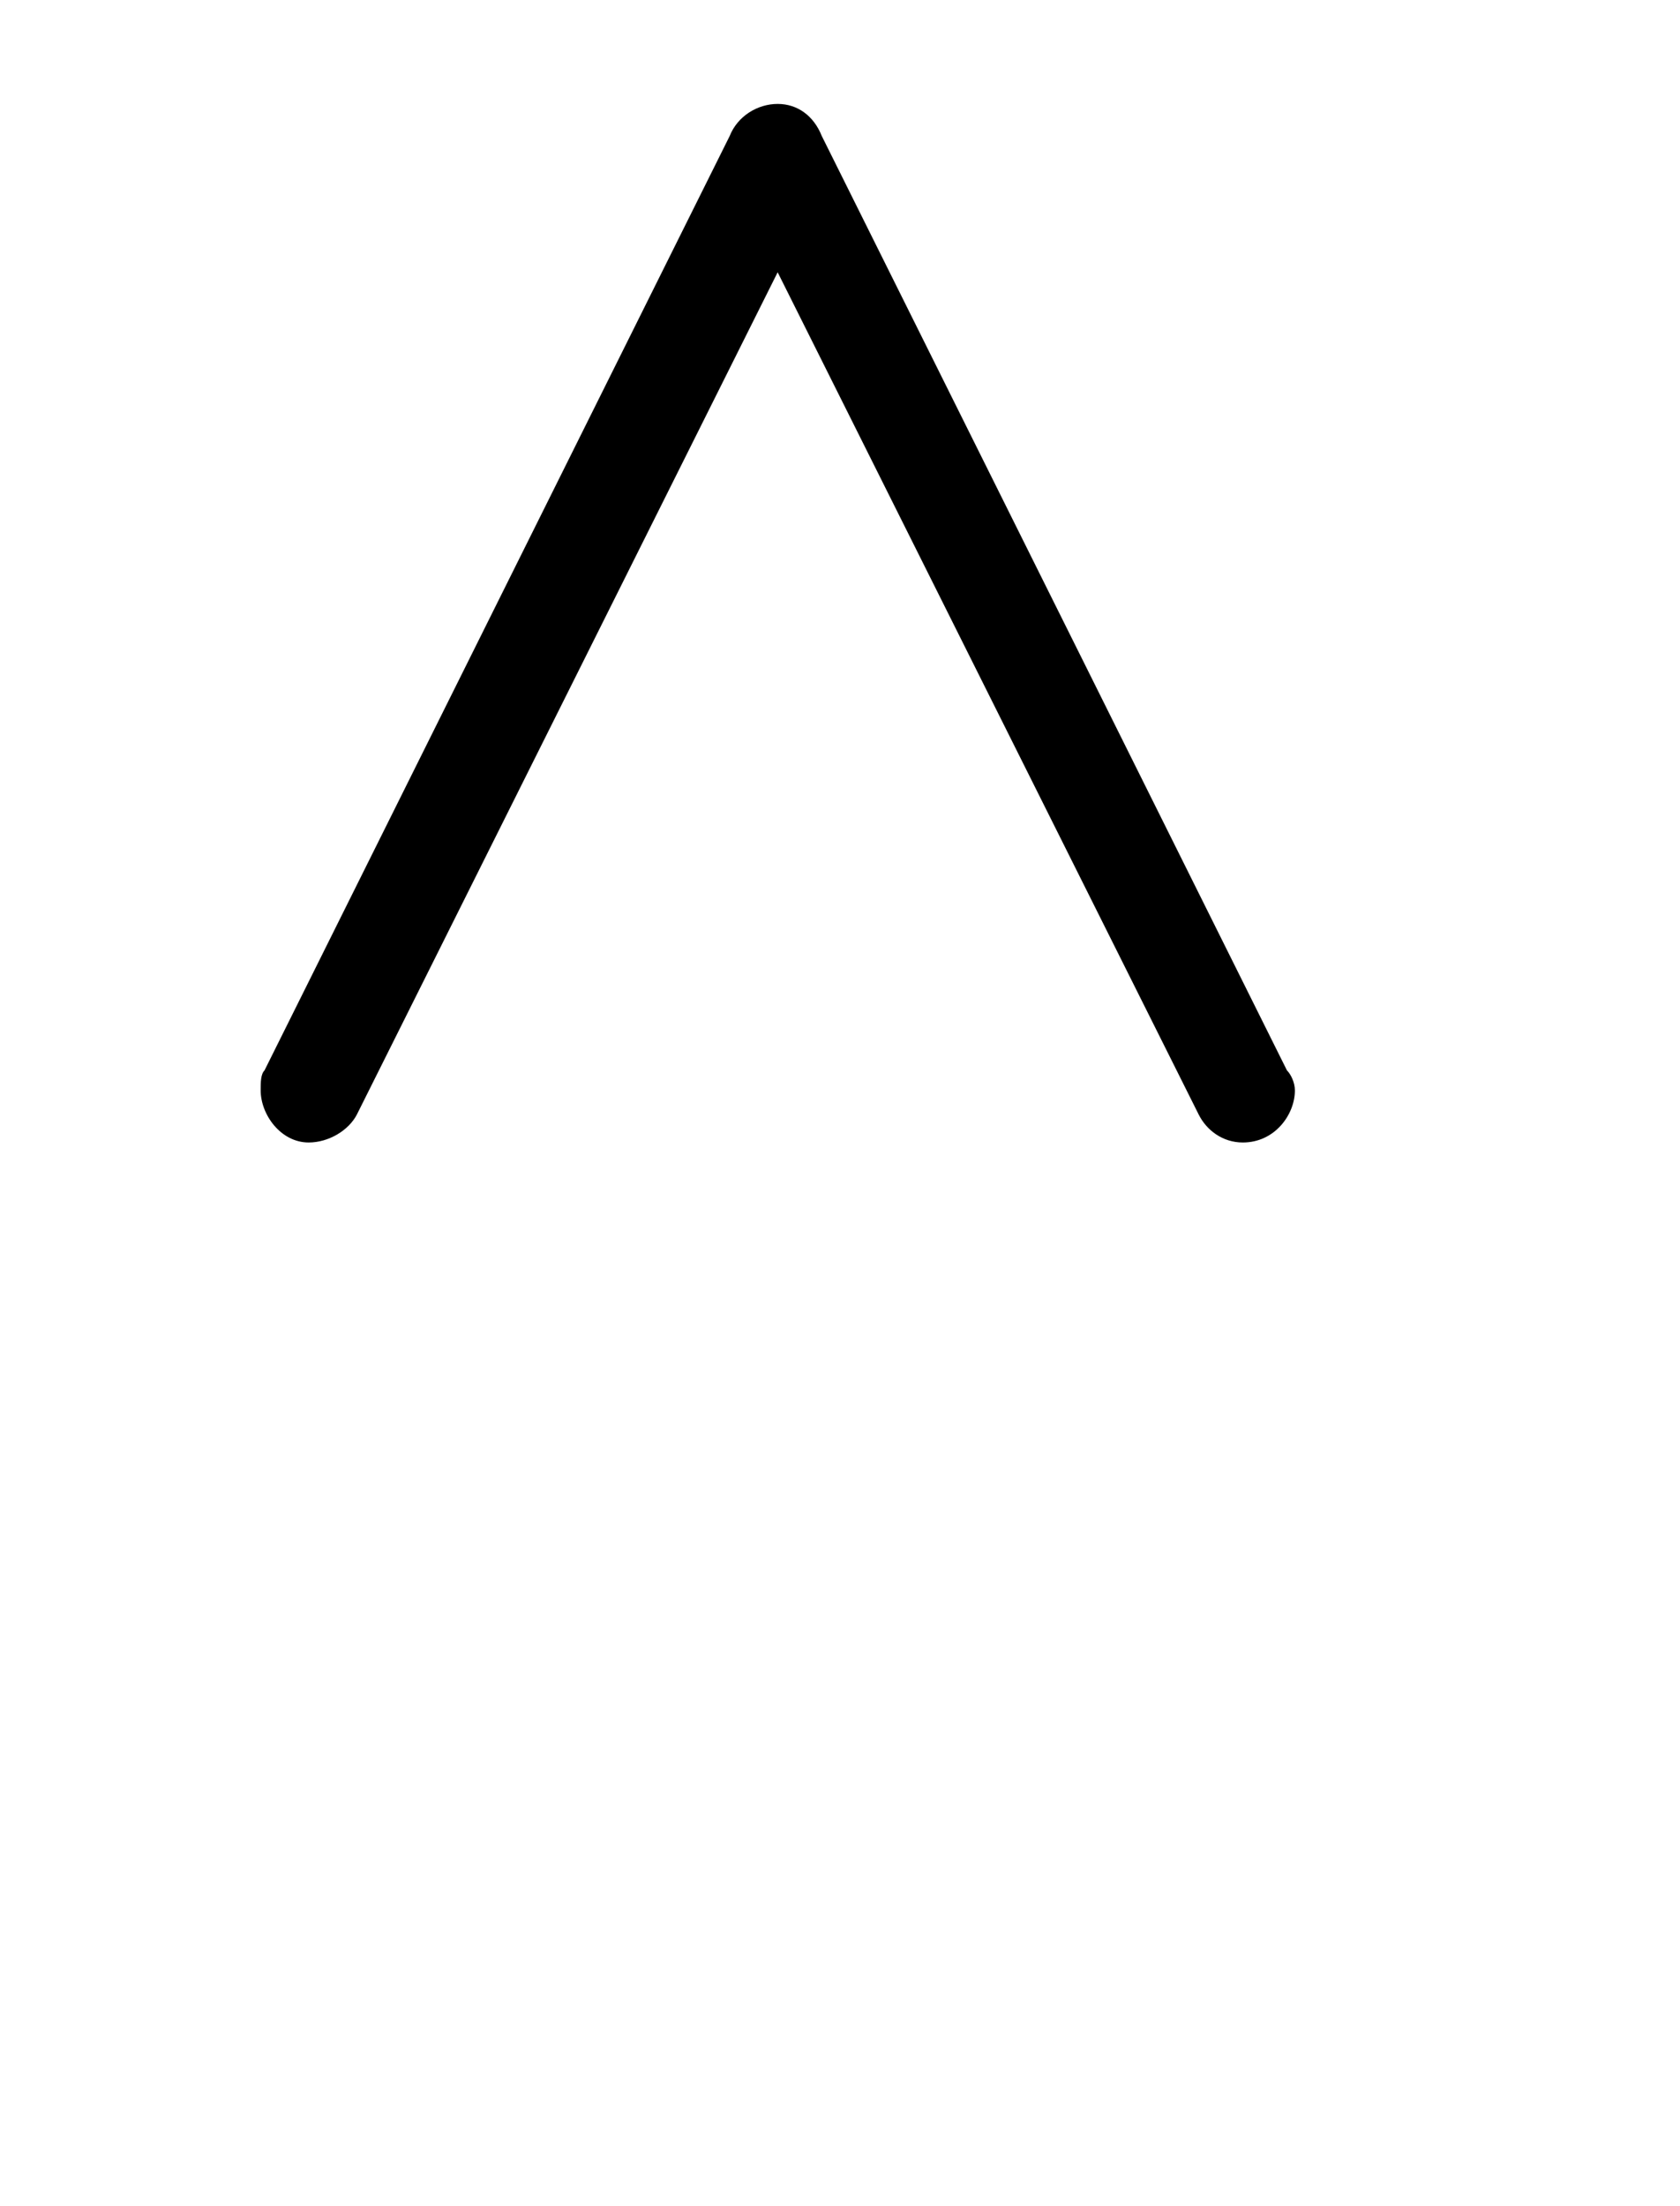 <?xml version="1.0" encoding="UTF-8"?>
<svg xmlns="http://www.w3.org/2000/svg" xmlns:xlink="http://www.w3.org/1999/xlink" viewBox="0 0 6.548 8.596" version="1.2">
<defs>
<g>
<symbol overflow="visible" id="glyph0-0">
<path style="stroke:none;" d=""/>
</symbol>
<symbol overflow="visible" id="glyph0-1">
<path style="stroke:none;" d="M 4.547 -0.203 C 4.547 -0.234 4.531 -0.266 4.516 -0.281 L 2.703 -3.922 C 2.672 -4 2.609 -4.047 2.531 -4.047 C 2.453 -4.047 2.375 -4 2.344 -3.922 L 0.531 -0.281 C 0.516 -0.266 0.516 -0.234 0.516 -0.203 C 0.516 -0.109 0.594 0 0.703 0 C 0.781 0 0.859 -0.047 0.891 -0.109 L 2.531 -3.391 L 4.172 -0.109 C 4.203 -0.047 4.266 0 4.344 0 C 4.469 0 4.547 -0.109 4.547 -0.203 Z M 4.547 -0.203 "/>
</symbol>
</g>
</defs>
<g id="surface1">
<g style="fill:rgb(0%,0%,0%);fill-opacity:1;">
  <use xlink:href="#glyph0-1" x="0.5" y="4.452"/>
</g>
</g>
</svg>
